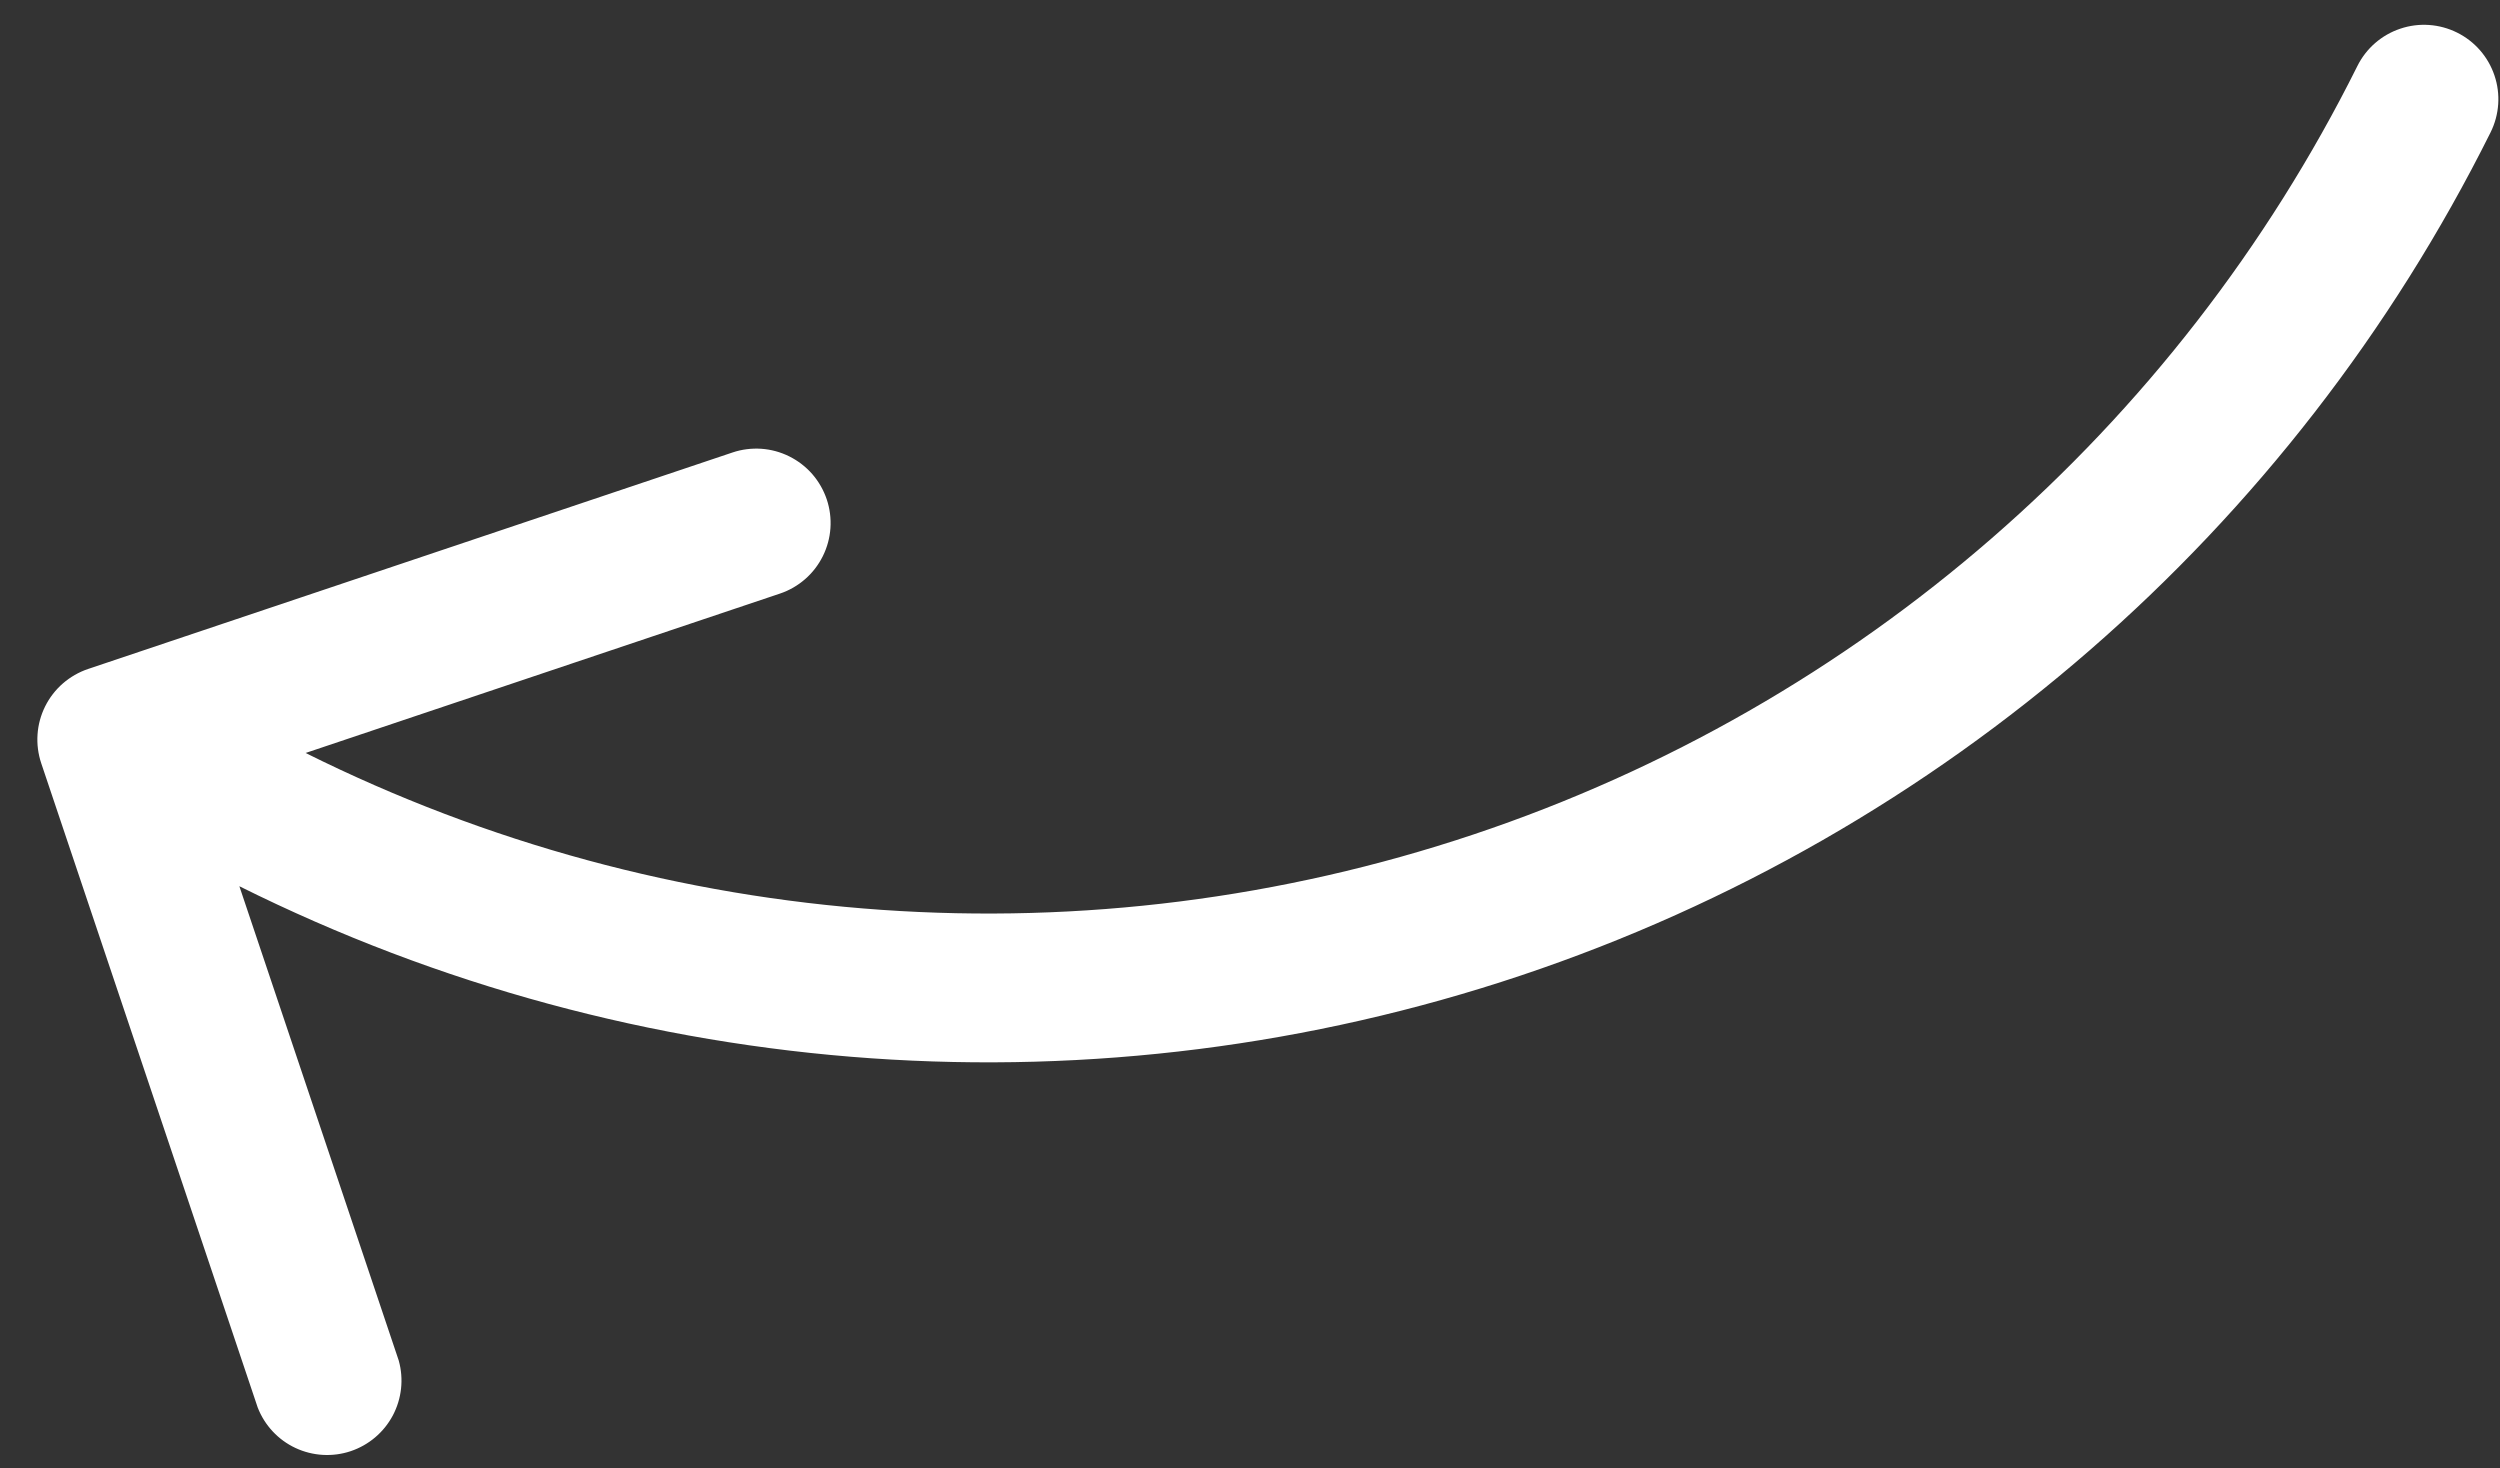 <svg width="63" height="37" viewBox="0 0 63 37" fill="none" xmlns="http://www.w3.org/2000/svg">
<rect x="0" y="0" width="63" height="37" fill="#333333" stroke="none"/>
<path d="M62.763 3.335C57.758 13.376 48.97 21.019 38.331 24.581C27.693 28.144 16.074 27.336 6.032 22.333L10.048 34.285C10.178 34.749 10.124 35.244 9.899 35.67C9.673 36.095 9.293 36.417 8.836 36.57C8.38 36.722 7.882 36.693 7.446 36.489C7.01 36.285 6.67 35.92 6.495 35.472L1.039 19.234C0.961 19.001 0.929 18.754 0.946 18.508C0.962 18.262 1.028 18.022 1.137 17.802C1.247 17.581 1.399 17.384 1.585 17.222C1.771 17.061 1.986 16.937 2.22 16.858L18.458 11.403C18.691 11.324 18.938 11.293 19.184 11.309C19.43 11.326 19.669 11.391 19.89 11.501C20.111 11.611 20.308 11.763 20.47 11.948C20.631 12.134 20.755 12.35 20.834 12.584C20.912 12.817 20.944 13.064 20.927 13.309C20.91 13.555 20.845 13.795 20.735 14.016C20.625 14.237 20.474 14.433 20.288 14.595C20.102 14.757 19.886 14.881 19.653 14.959L7.701 18.975C16.853 23.535 27.441 24.273 37.137 21.027C46.833 17.781 54.843 10.816 59.405 1.666C59.626 1.22 60.015 0.881 60.487 0.723C60.958 0.564 61.473 0.6 61.918 0.821C62.364 1.042 62.703 1.432 62.861 1.903C63.02 2.374 62.984 2.889 62.763 3.335Z" fill="white"/>
</svg>
